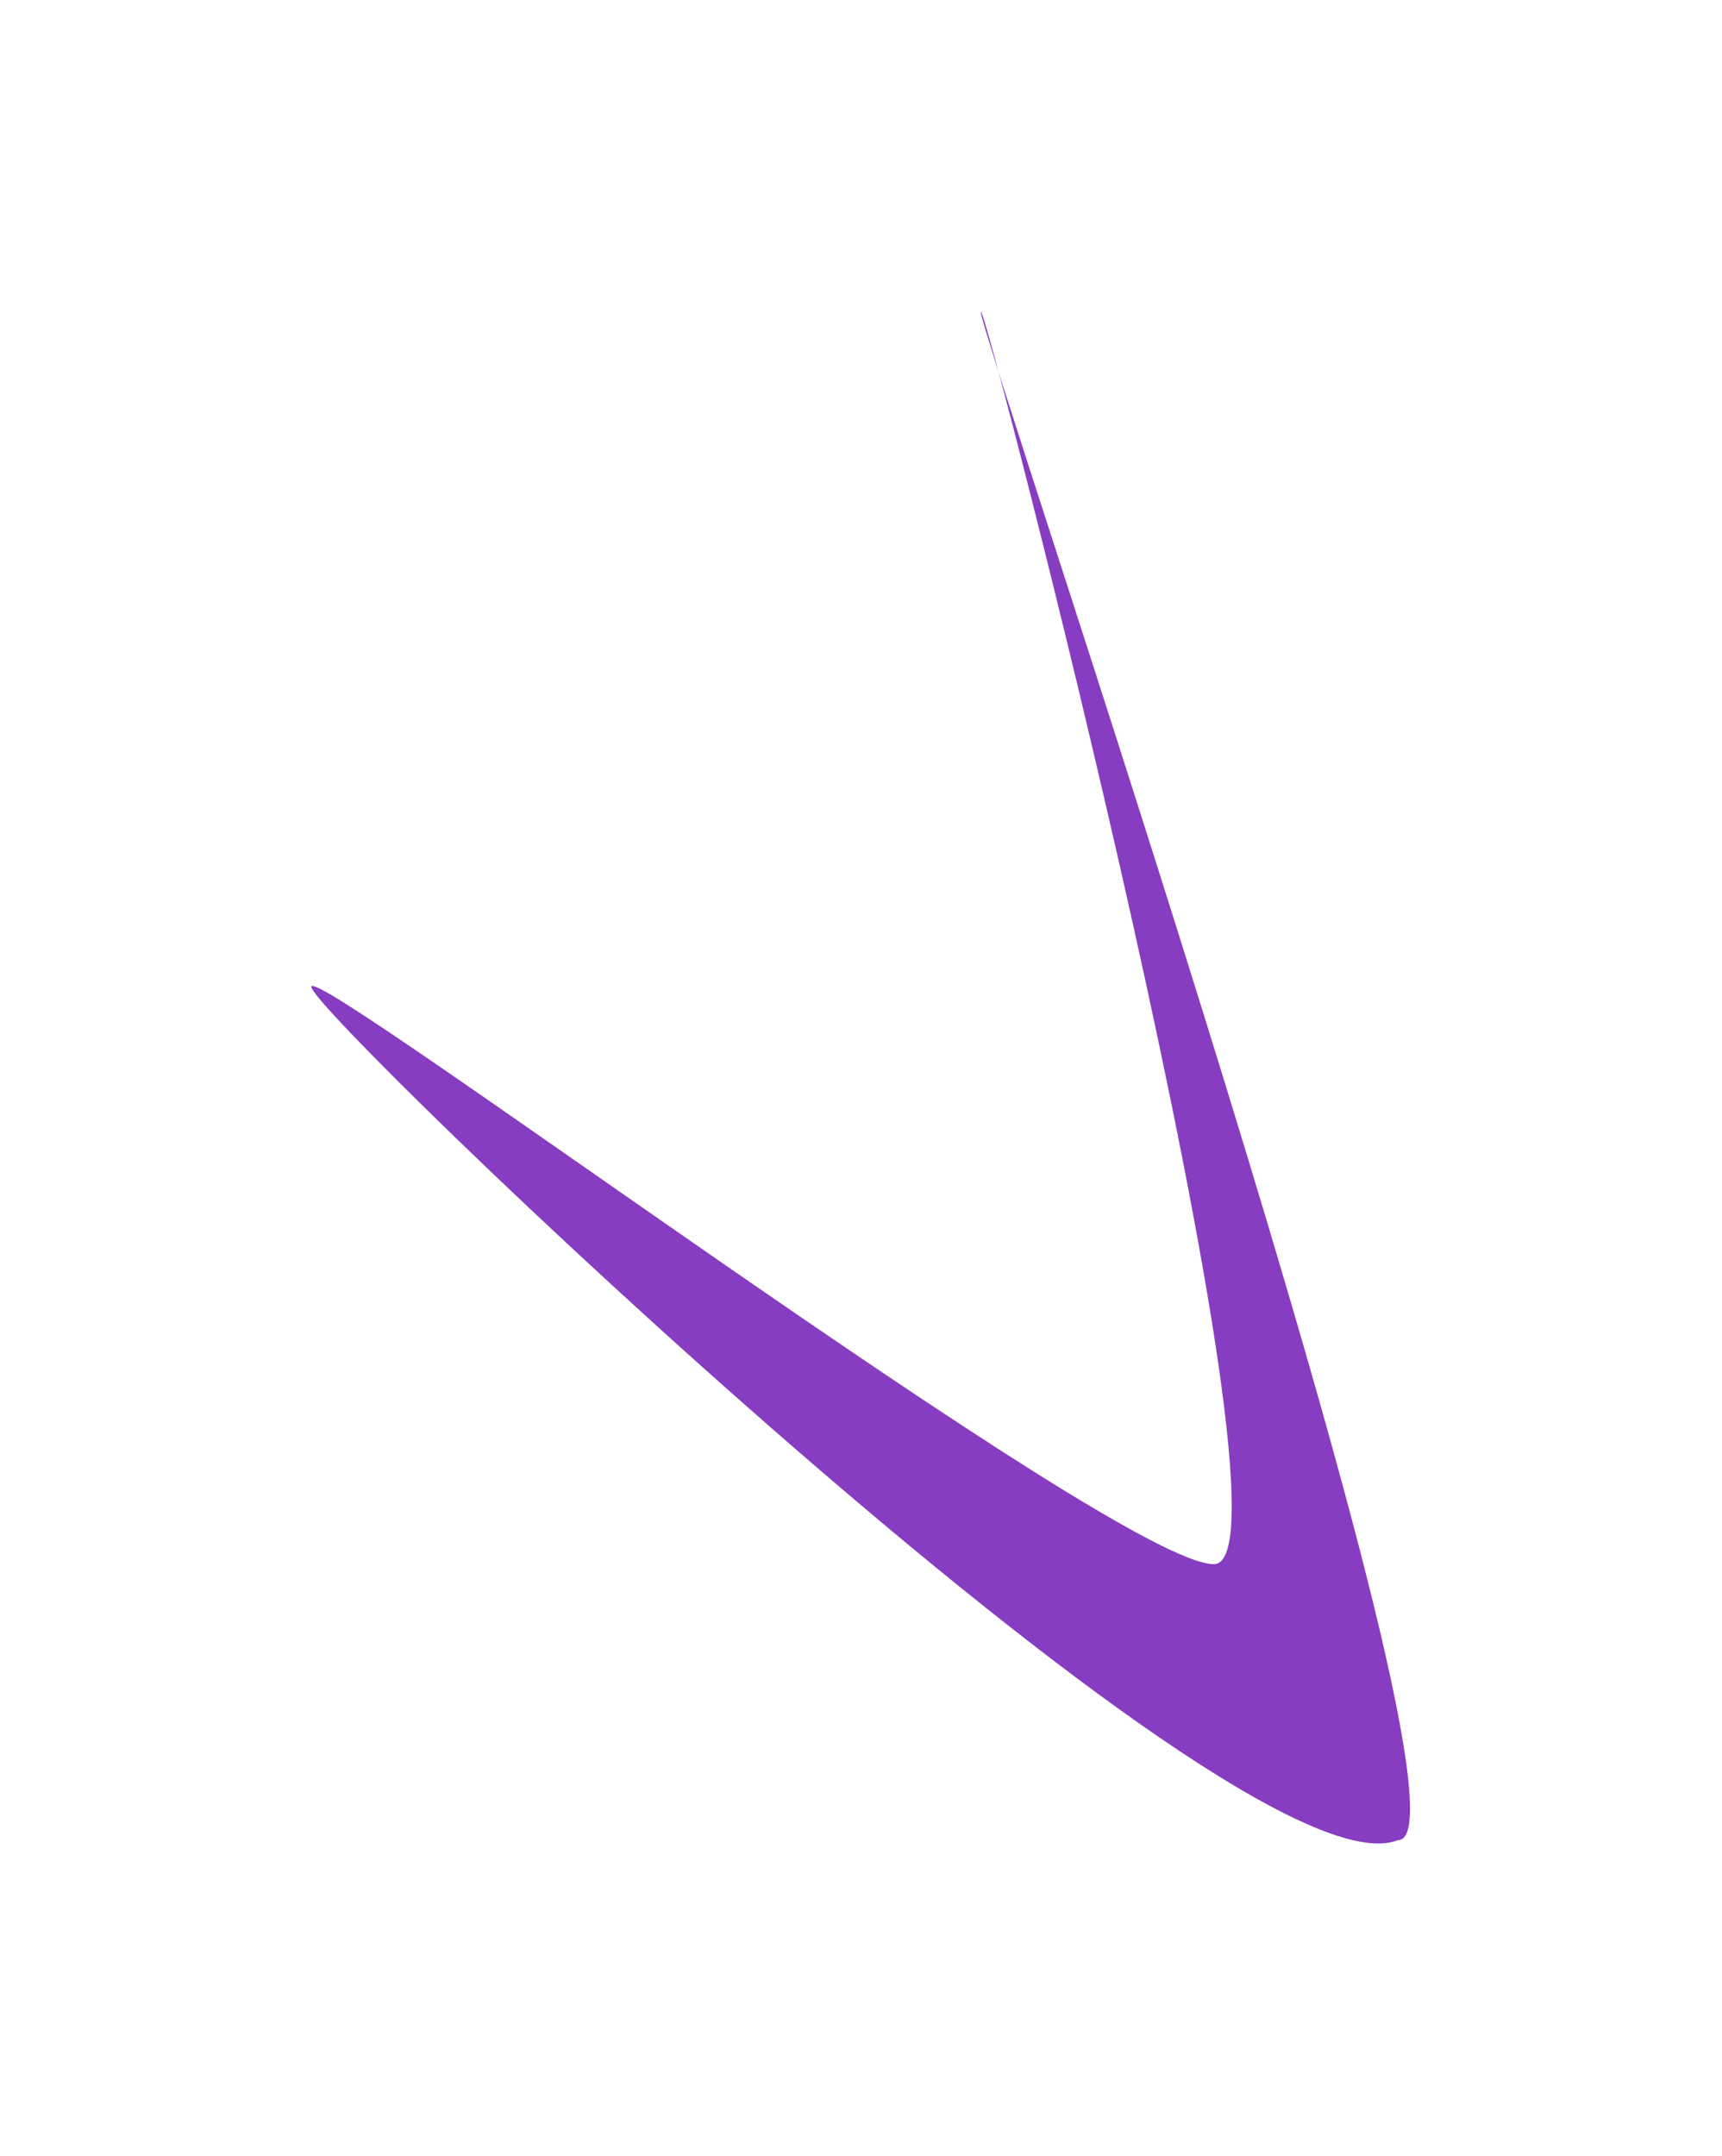 <?xml version="1.0" encoding="utf-8"?>
<svg xmlns="http://www.w3.org/2000/svg" fill="none" height="100%" overflow="visible" preserveAspectRatio="none" style="display: block;" viewBox="0 0 1383 1731" width="100%">
<g filter="url(#filter0_f_0_141)" id="Ellipse 10" opacity="0.8">
<path d="M787.715 250.326C787.715 271.596 1200.85 1477.43 1122.6 1477.43C992.364 1528.83 250 813.562 250 792.292C250 771.022 896.57 1255.81 974.816 1255.81C1053.06 1255.81 787.715 229.056 787.715 250.326Z" fill="#690CB1"/>
</g>
<defs>
<filter color-interpolation-filters="sRGB" filterUnits="userSpaceOnUse" height="1730.07" id="filter0_f_0_141" width="1382.46" x="4.30321e-05" y="-4.33784e-05">
<feFlood flood-opacity="0" result="BackgroundImageFix"/>
<feBlend in="SourceGraphic" in2="BackgroundImageFix" mode="normal" result="shape"/>
<feGaussianBlur result="effect1_foregroundBlur_0_141" stdDeviation="125"/>
</filter>
</defs>
</svg>